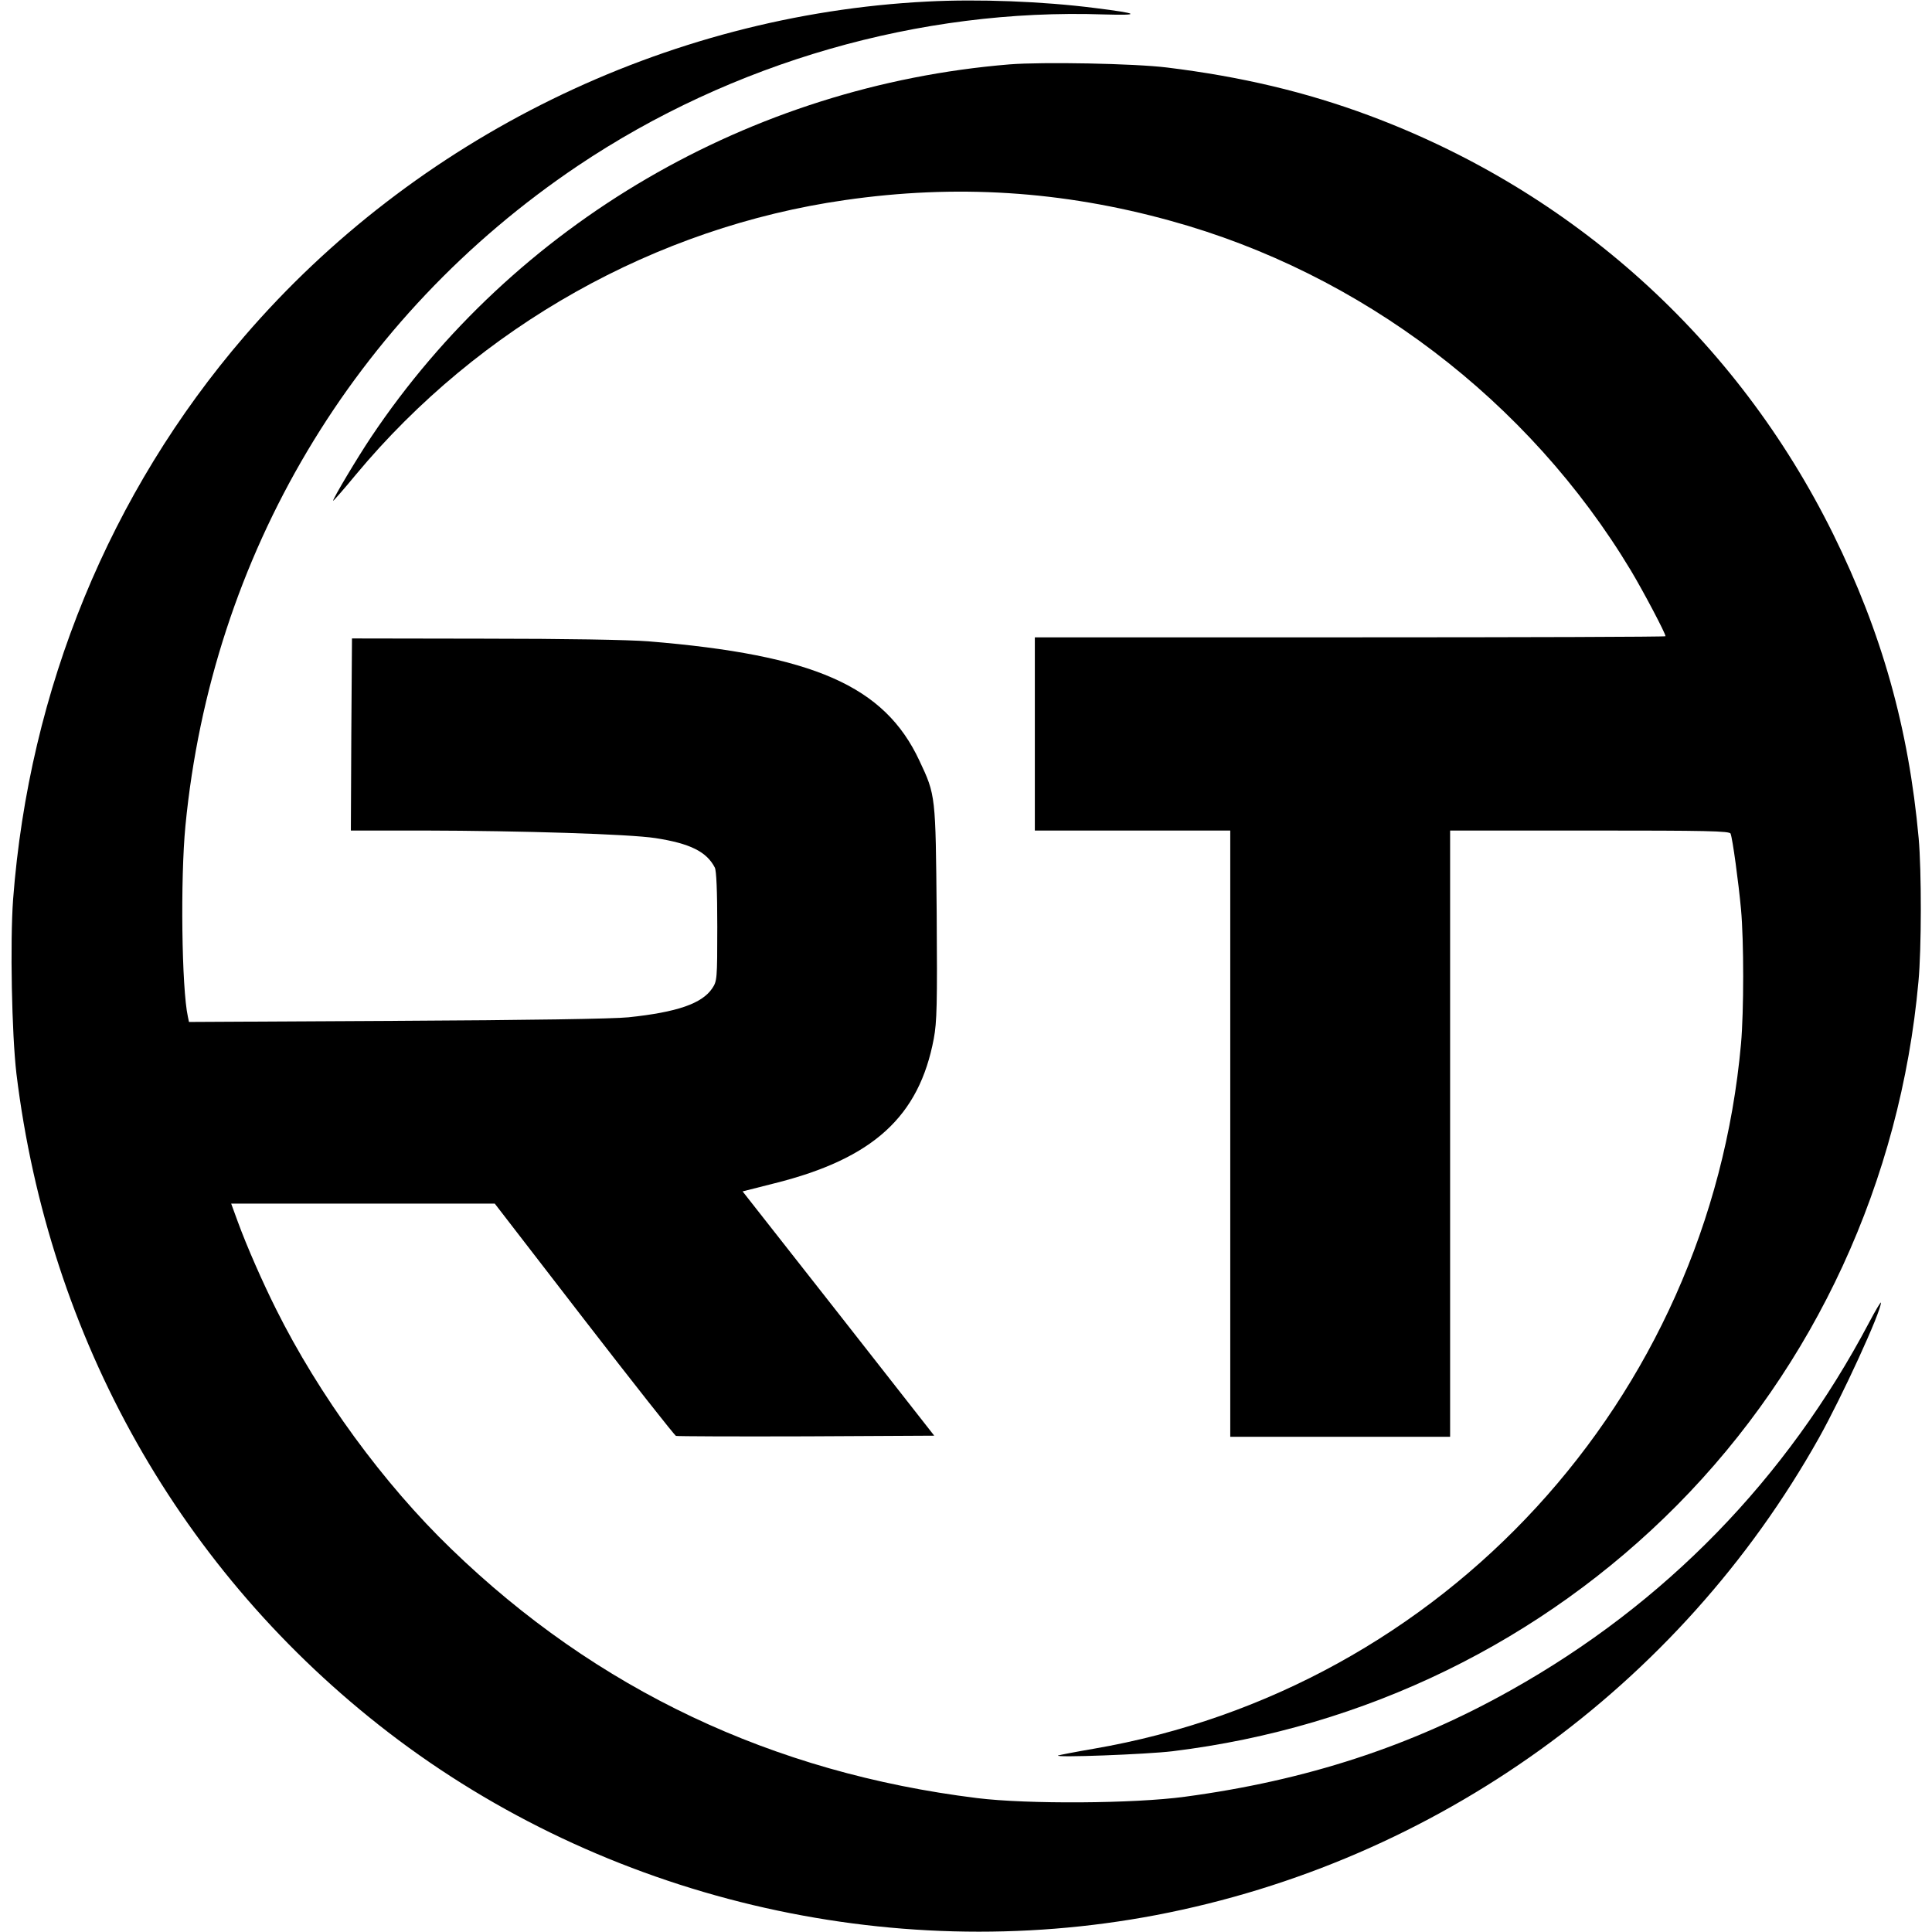 <?xml version="1.0" standalone="no"?>
<!DOCTYPE svg PUBLIC "-//W3C//DTD SVG 20010904//EN"
 "http://www.w3.org/TR/2001/REC-SVG-20010904/DTD/svg10.dtd">
<svg version="1.0" xmlns="http://www.w3.org/2000/svg"
 width="870pt" height="870pt" viewBox="0 0 870 870"
 preserveAspectRatio="xMidYMid meet">
<g transform="translate(0,870) scale(0.1,-0.1)"
fill="#000000" stroke="none">
<path d="M4175 8693 c-1178 -60 -2305 -613 -3075 -1508 -605 -703 -969 -1588
-1041 -2535 -14 -192 -6 -606 15 -785 146 -1194 740 -2247 1676 -2967 971
-746 2251 -1051 3455 -822 1263 241 2358 1029 2986 2149 104 186 280 569 279
609 0 6 -24 -34 -53 -89 -373 -706 -919 -1267 -1613 -1656 -450 -253 -923
-407 -1469 -480 -228 -31 -709 -34 -935 -6 -922 114 -1714 489 -2368 1122
-305 294 -595 691 -789 1080 -61 122 -131 281 -172 393 l-30 82 593 0 594 0
402 -521 c221 -286 408 -523 414 -525 6 -2 270 -3 587 -2 l576 3 -431 550
-432 550 146 37 c442 111 649 300 715 651 14 75 16 154 13 565 -5 532 -4 530
-78 687 -157 336 -475 476 -1220 537 -88 7 -378 12 -740 12 l-595 1 -3 -432
-2 -433 327 0 c442 -1 927 -16 1044 -34 156 -24 231 -61 268 -133 7 -14 11
-105 11 -266 0 -238 -1 -245 -23 -278 -46 -68 -157 -107 -377 -130 -66 -7
-453 -13 -1042 -16 l-937 -5 -5 24 c-28 127 -34 621 -11 859 118 1218 758
2294 1768 2973 693 465 1539 709 2367 681 173 -5 161 4 -40 29 -236 30 -524
41 -755 29z"/>
<path d="M4545 8410 c-1166 -96 -2229 -716 -2873 -1677 -63 -94 -172 -277
-172 -288 0 -3 46 49 102 117 556 668 1350 1115 2203 1237 499 72 977 42 1465
-93 859 -236 1614 -810 2074 -1575 58 -97 156 -283 156 -296 0 -3 -639 -5
-1420 -5 l-1420 0 0 -435 0 -435 440 0 440 0 0 -1365 0 -1365 495 0 495 0 0
1365 0 1365 629 0 c526 0 630 -2 634 -14 9 -22 36 -221 47 -341 13 -142 13
-458 0 -605 -144 -1602 -1339 -2904 -2916 -3175 -82 -14 -153 -28 -159 -30
-23 -11 400 5 515 19 868 106 1663 494 2272 1108 621 627 1006 1461 1087 2358
14 146 14 501 1 645 -45 496 -166 926 -385 1370 -434 878 -1172 1543 -2090
1885 -285 106 -576 175 -910 216 -146 18 -559 26 -710 14z"/>
</g>
</svg>
